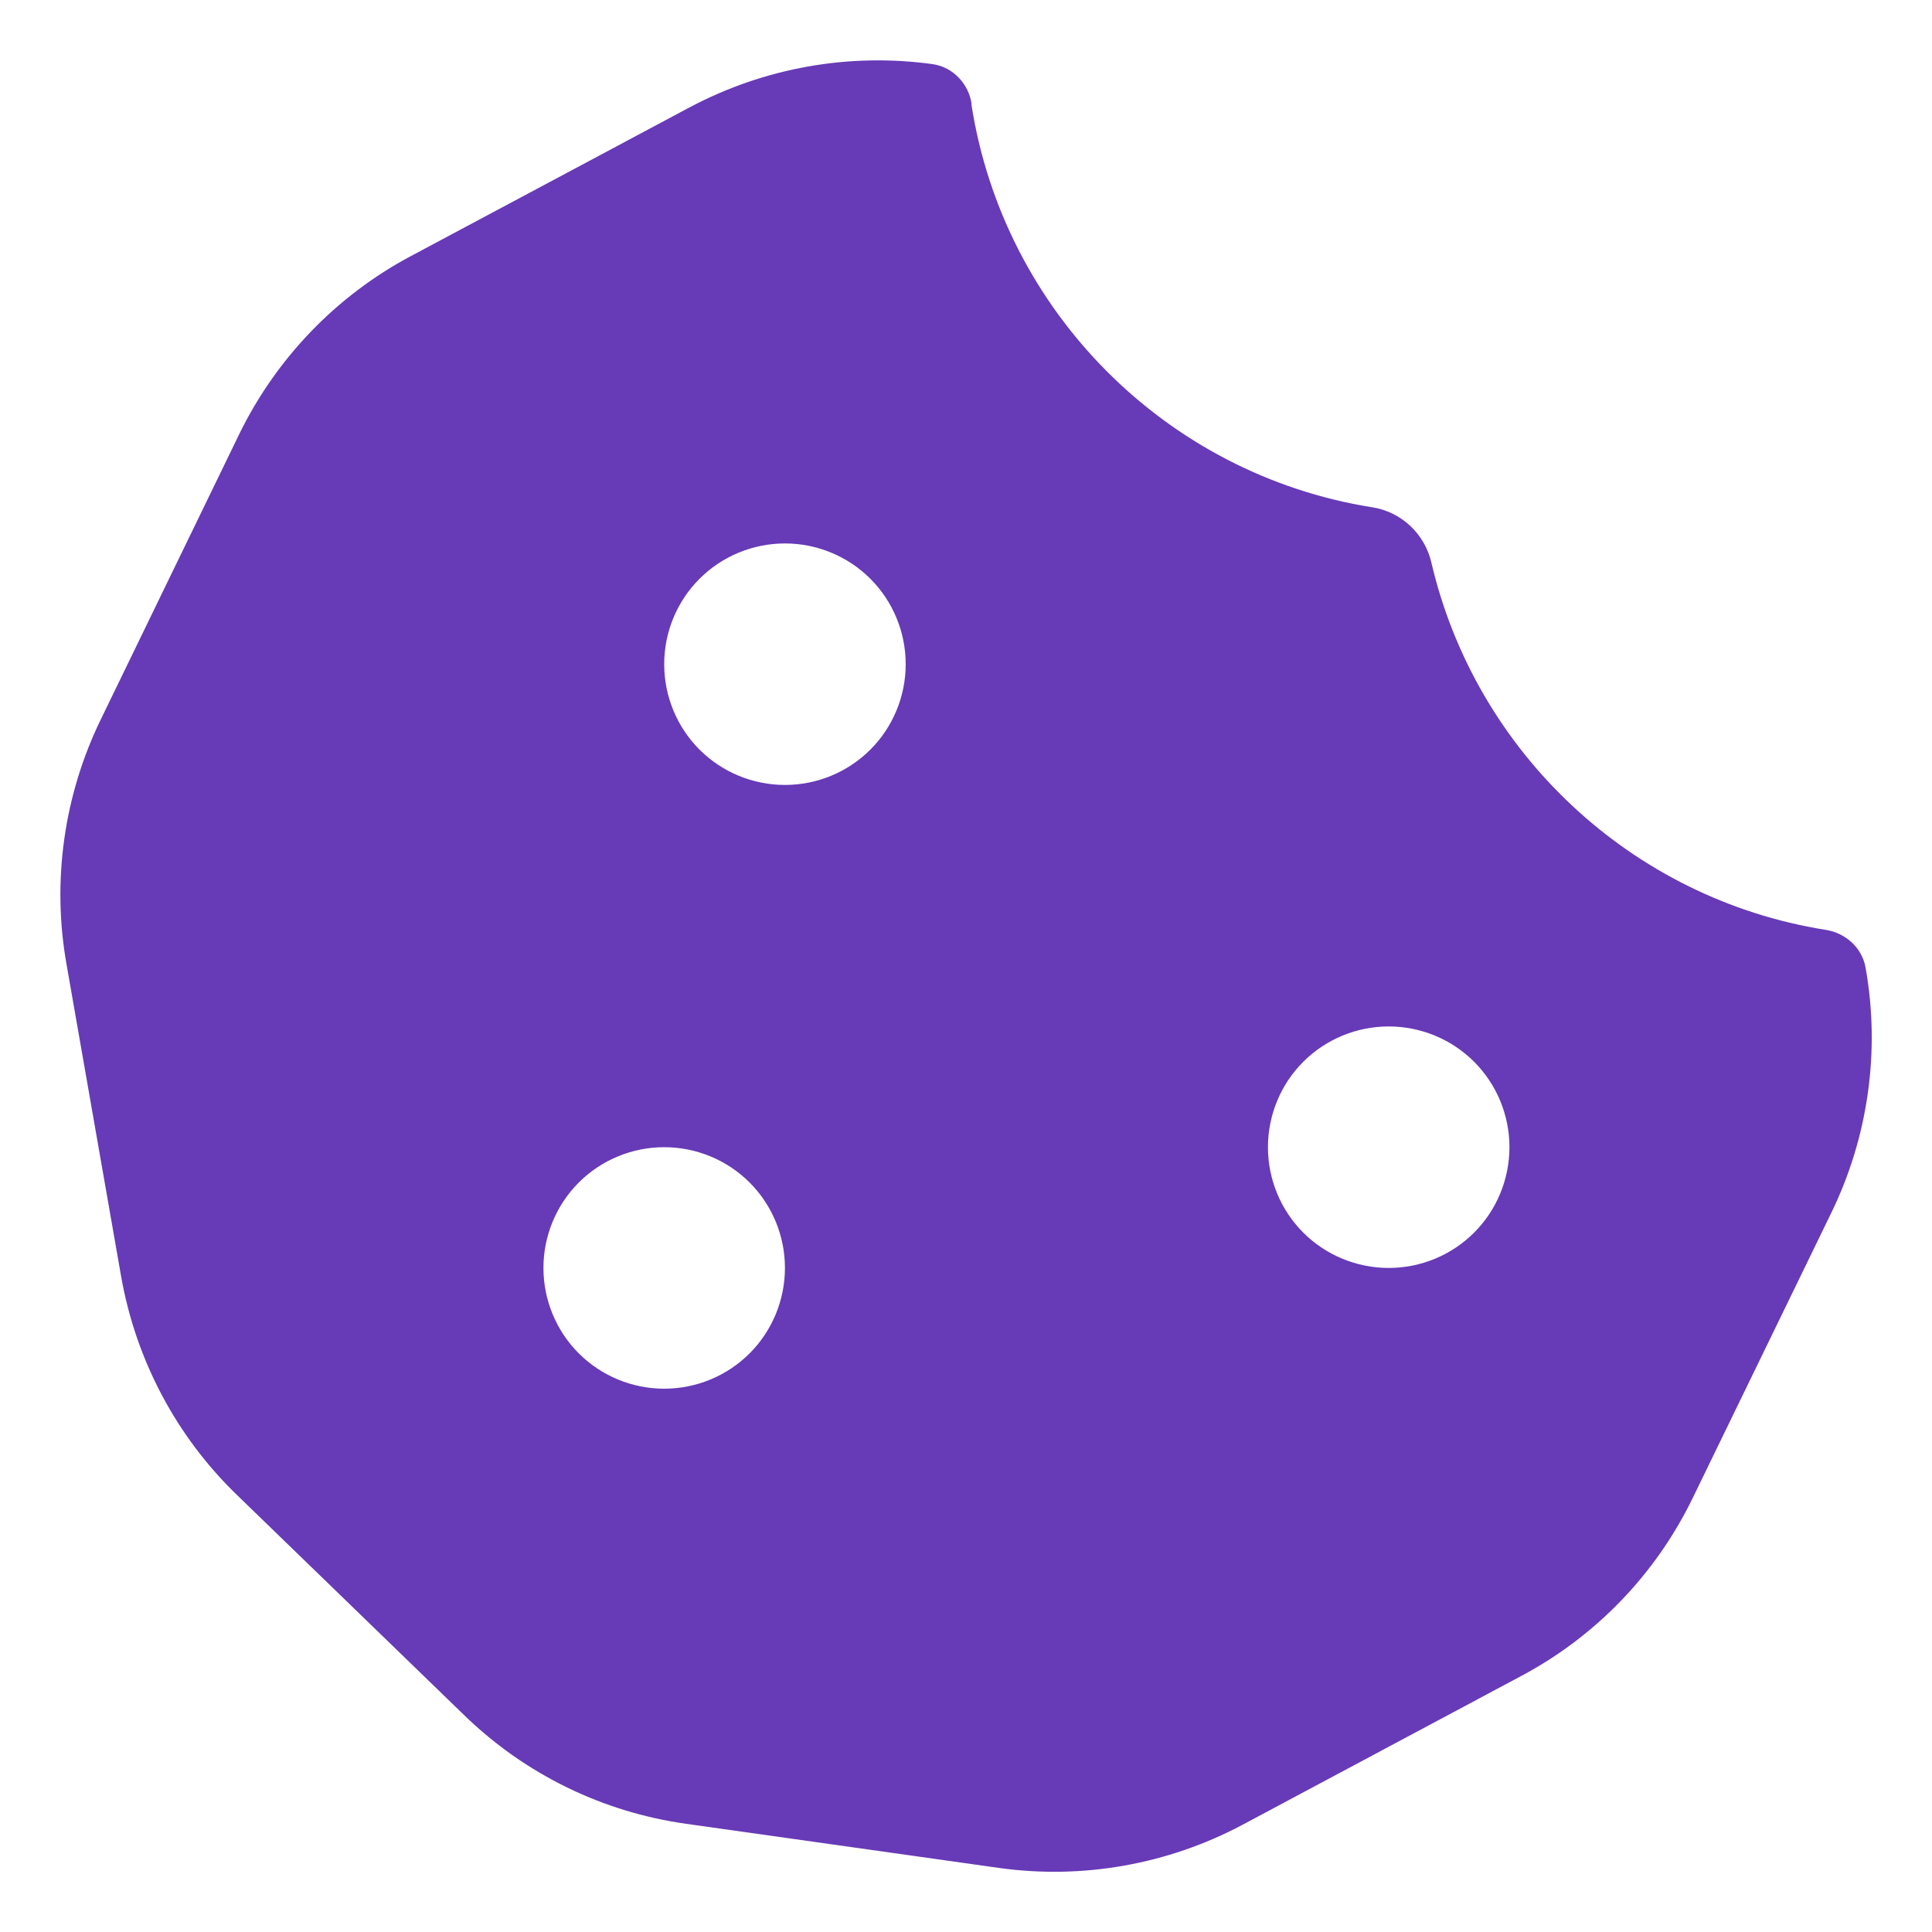<svg width="14" height="14" viewBox="0 0 14 14" fill="none" xmlns="http://www.w3.org/2000/svg">
<path d="M7.041 0.755C7.02 0.608 6.907 0.487 6.76 0.465C6.156 0.381 5.54 0.49 4.999 0.777L2.975 1.857C2.437 2.144 2.002 2.596 1.734 3.145L0.731 5.212C0.463 5.762 0.375 6.385 0.482 6.987L0.878 9.251C0.985 9.855 1.277 10.408 1.718 10.834L3.366 12.431C3.807 12.858 4.367 13.131 4.972 13.216L7.241 13.536C7.845 13.62 8.461 13.511 9.002 13.224L11.025 12.144C11.564 11.857 11.999 11.406 12.267 10.853L13.27 8.789C13.538 8.239 13.626 7.616 13.519 7.014C13.495 6.869 13.374 6.76 13.229 6.738C11.821 6.514 10.692 5.45 10.372 4.075C10.323 3.867 10.153 3.708 9.943 3.676C8.45 3.438 7.271 2.254 7.039 0.755H7.041ZM5.688 3.938C5.92 3.938 6.143 4.03 6.307 4.194C6.471 4.358 6.563 4.581 6.563 4.813C6.563 5.045 6.471 5.268 6.307 5.432C6.143 5.596 5.92 5.688 5.688 5.688C5.456 5.688 5.233 5.596 5.069 5.432C4.905 5.268 4.813 5.045 4.813 4.813C4.813 4.581 4.905 4.358 5.069 4.194C5.233 4.03 5.456 3.938 5.688 3.938ZM3.938 9.188C3.938 8.956 4.03 8.733 4.194 8.569C4.358 8.405 4.581 8.313 4.813 8.313C5.045 8.313 5.268 8.405 5.432 8.569C5.596 8.733 5.688 8.956 5.688 9.188C5.688 9.42 5.596 9.643 5.432 9.807C5.268 9.971 5.045 10.063 4.813 10.063C4.581 10.063 4.358 9.971 4.194 9.807C4.03 9.643 3.938 9.42 3.938 9.188ZM10.063 7.438C10.295 7.438 10.518 7.53 10.682 7.694C10.846 7.858 10.938 8.081 10.938 8.313C10.938 8.545 10.846 8.768 10.682 8.932C10.518 9.096 10.295 9.188 10.063 9.188C9.831 9.188 9.608 9.096 9.444 8.932C9.28 8.768 9.188 8.545 9.188 8.313C9.188 8.081 9.28 7.858 9.444 7.694C9.608 7.53 9.831 7.438 10.063 7.438Z" fill="#673AB7"/>
</svg>
